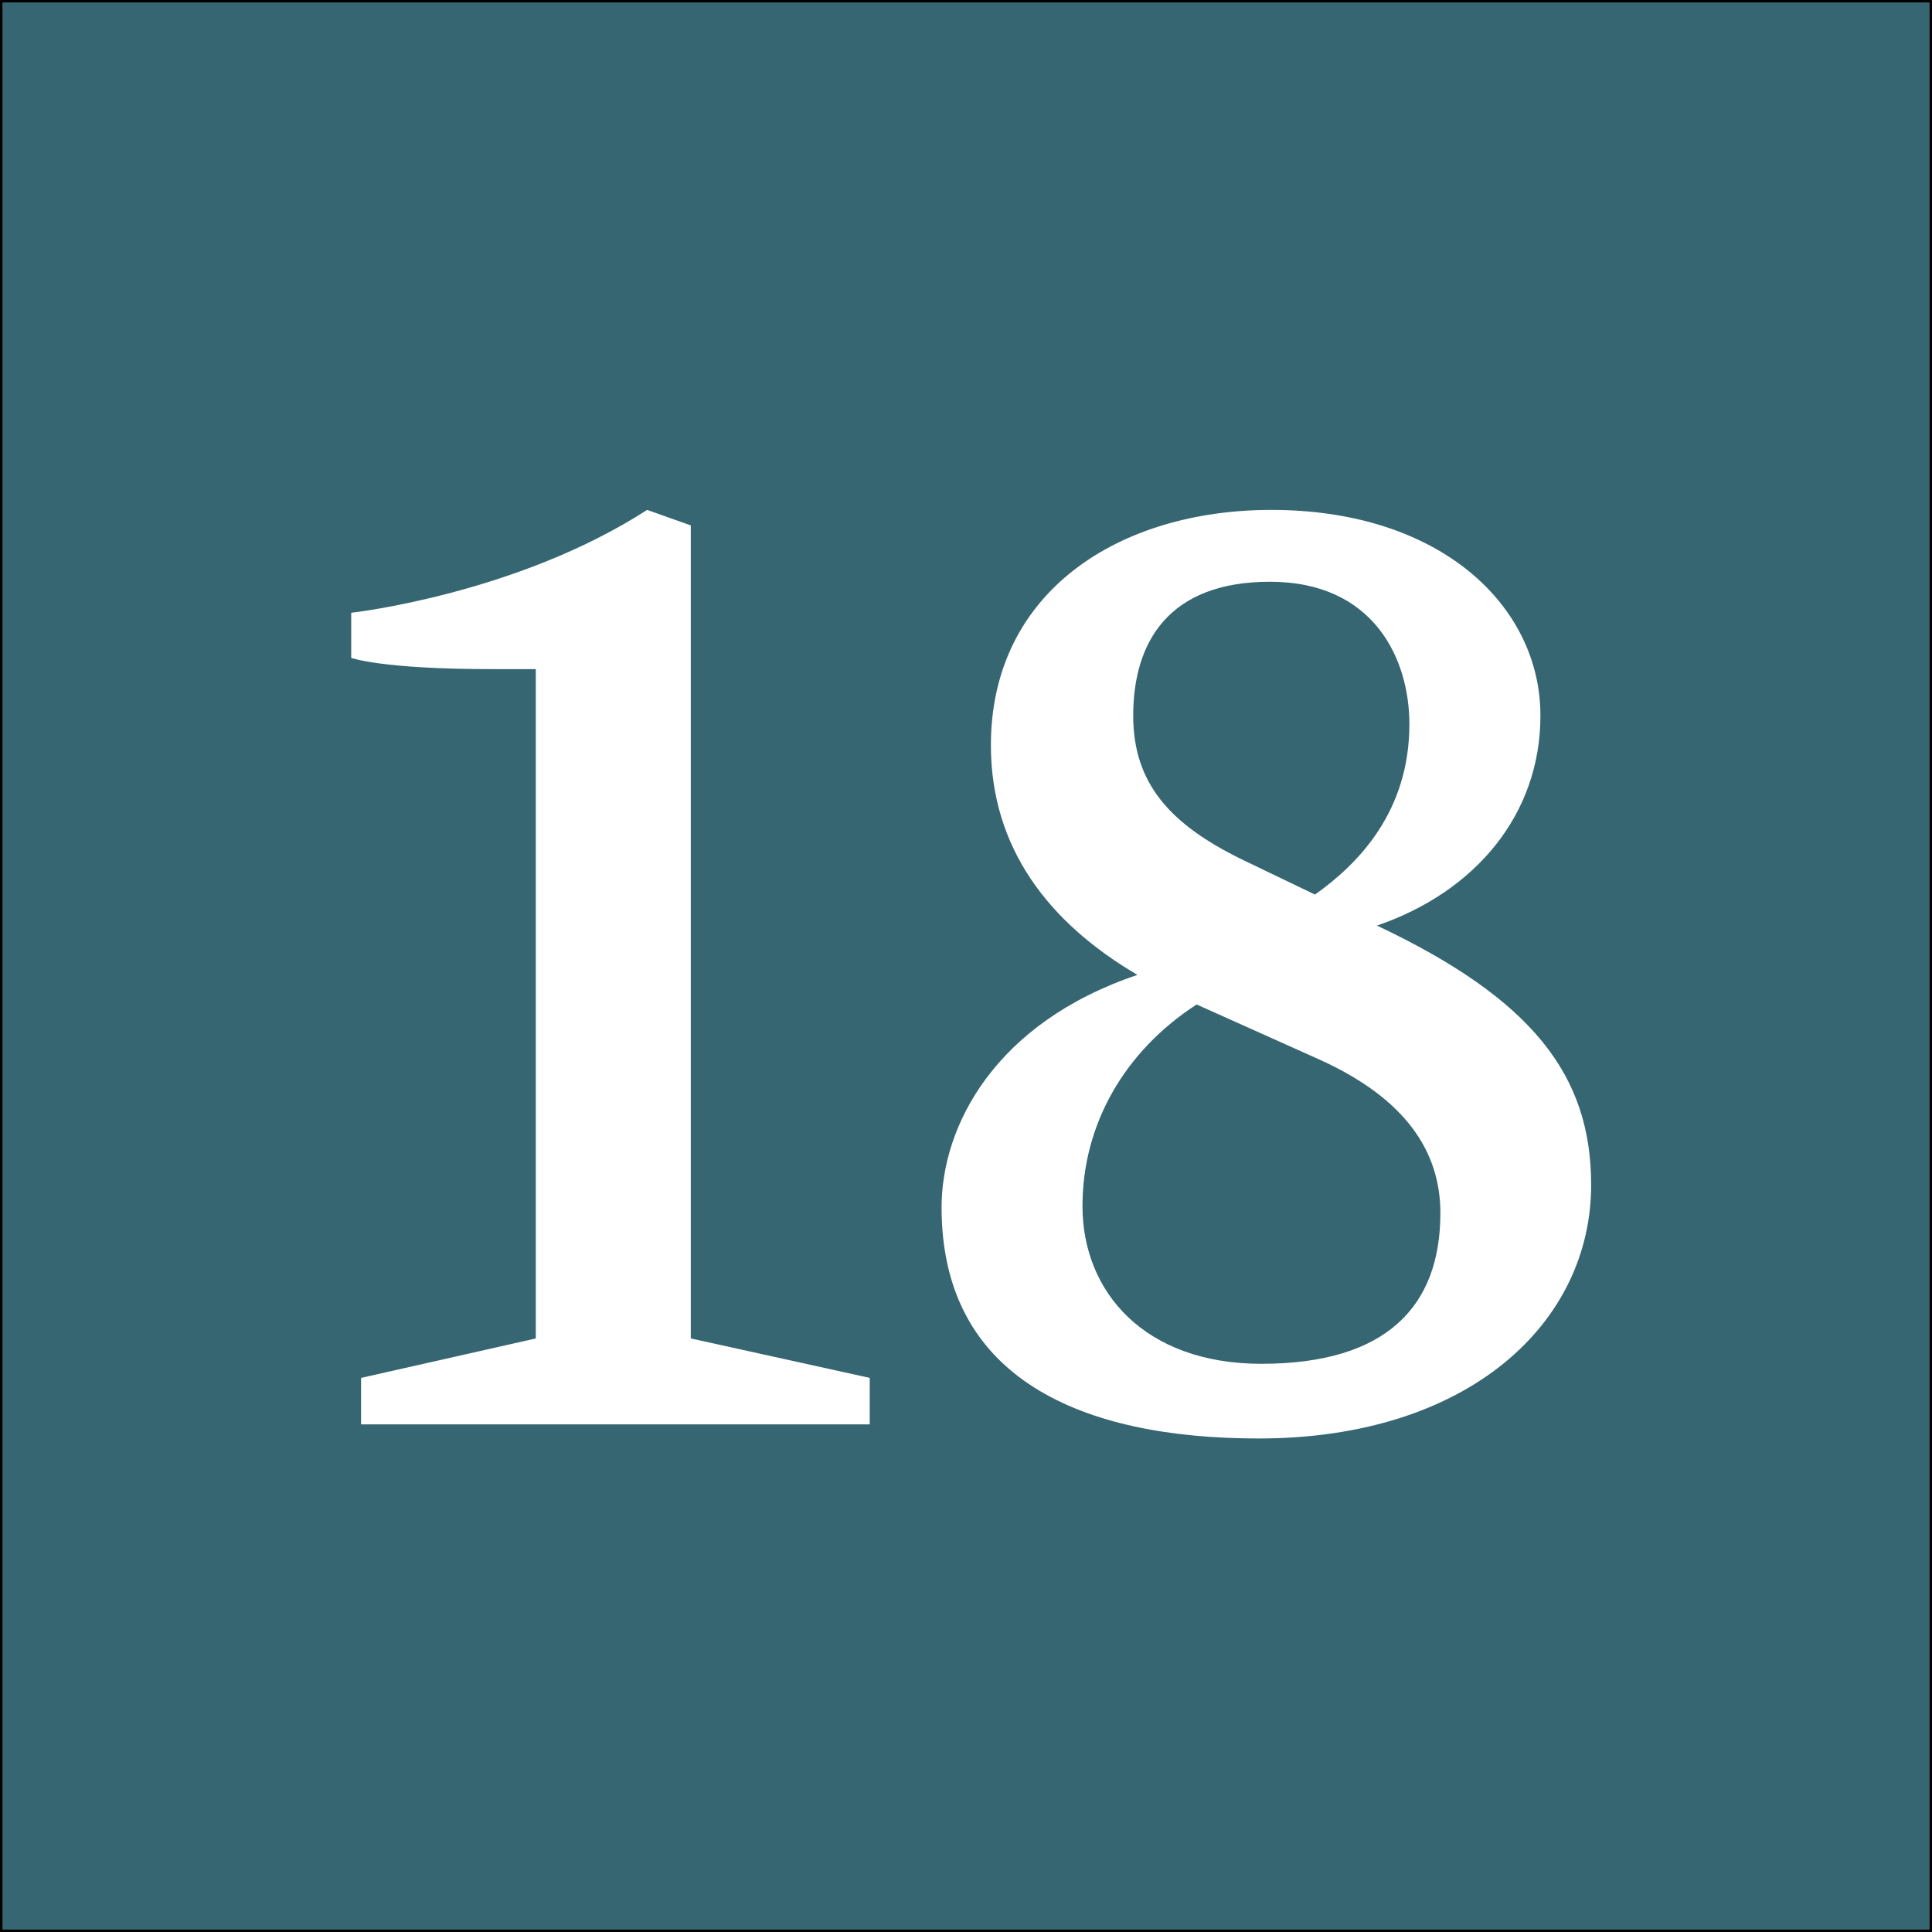 <?xml version="1.0" encoding="utf-8"?>
<!-- Generator: Adobe Illustrator 16.0.0, SVG Export Plug-In . SVG Version: 6.00 Build 0)  -->
<!DOCTYPE svg PUBLIC "-//W3C//DTD SVG 1.1//EN" "http://www.w3.org/Graphics/SVG/1.1/DTD/svg11.dtd">
<svg version="1.1" xmlns="http://www.w3.org/2000/svg" xmlns:xlink="http://www.w3.org/1999/xlink" x="0px" y="0px" width="400px"
	 height="400px" viewBox="0 0 400 400" enable-background="new 0 0 400 400" xml:space="preserve">
<rect x="0" y="0" width="400" height="400" fill="#333333" stroke="none"/>
<g id="Layer_1">
	<rect fill="#356671" stroke="#000000" stroke-miterlimit="10" width="400" height="400"/>
</g>
<g id="Layer_2">
	<g>
		<path fill="#FFFFFF" d="M110.929,138.536h-9.043c-23.047,0-29.173-2.334-29.173-2.334v-9.335c0,0,34.133-3.792,61.264-21.296
			l9.044,3.209v168.33l37.05,8.169v9.627H74.754v-9.627l36.175-8.169V138.536z"/>
		<path fill="#FFFFFF" d="M235.494,201.842c-18.379-10.794-30.34-26.256-30.34-47.553c0-31.799,26.548-48.719,58.055-48.719
			c35.008,0,55.722,19.838,55.722,42.593c0,20.421-13.42,36.467-33.842,43.468c32.091,15.17,44.344,30.924,44.344,53.679
			c0,28.59-25.381,52.512-68.849,52.512c-36.467,0-65.641-12.253-65.641-47.844C194.943,233.057,206.029,211.761,235.494,201.842z
			 M247.747,207.968c-14.878,9.627-23.63,24.798-23.63,41.718c0,17.796,12.836,32.674,37.05,32.674
			c25.964,0,37.05-11.961,37.05-31.215c0-12.545-7.001-23.631-25.089-31.799L247.747,207.968z M257.083,177.919l15.17,7.293
			c9.044-6.418,19.546-17.212,19.546-35.3c0-13.42-7.293-29.465-28.881-29.465c-21.005,0-28.299,12.544-28.299,27.714
			C234.619,162.166,242.204,170.626,257.083,177.919z"/>
	</g>
</g>
</svg>
